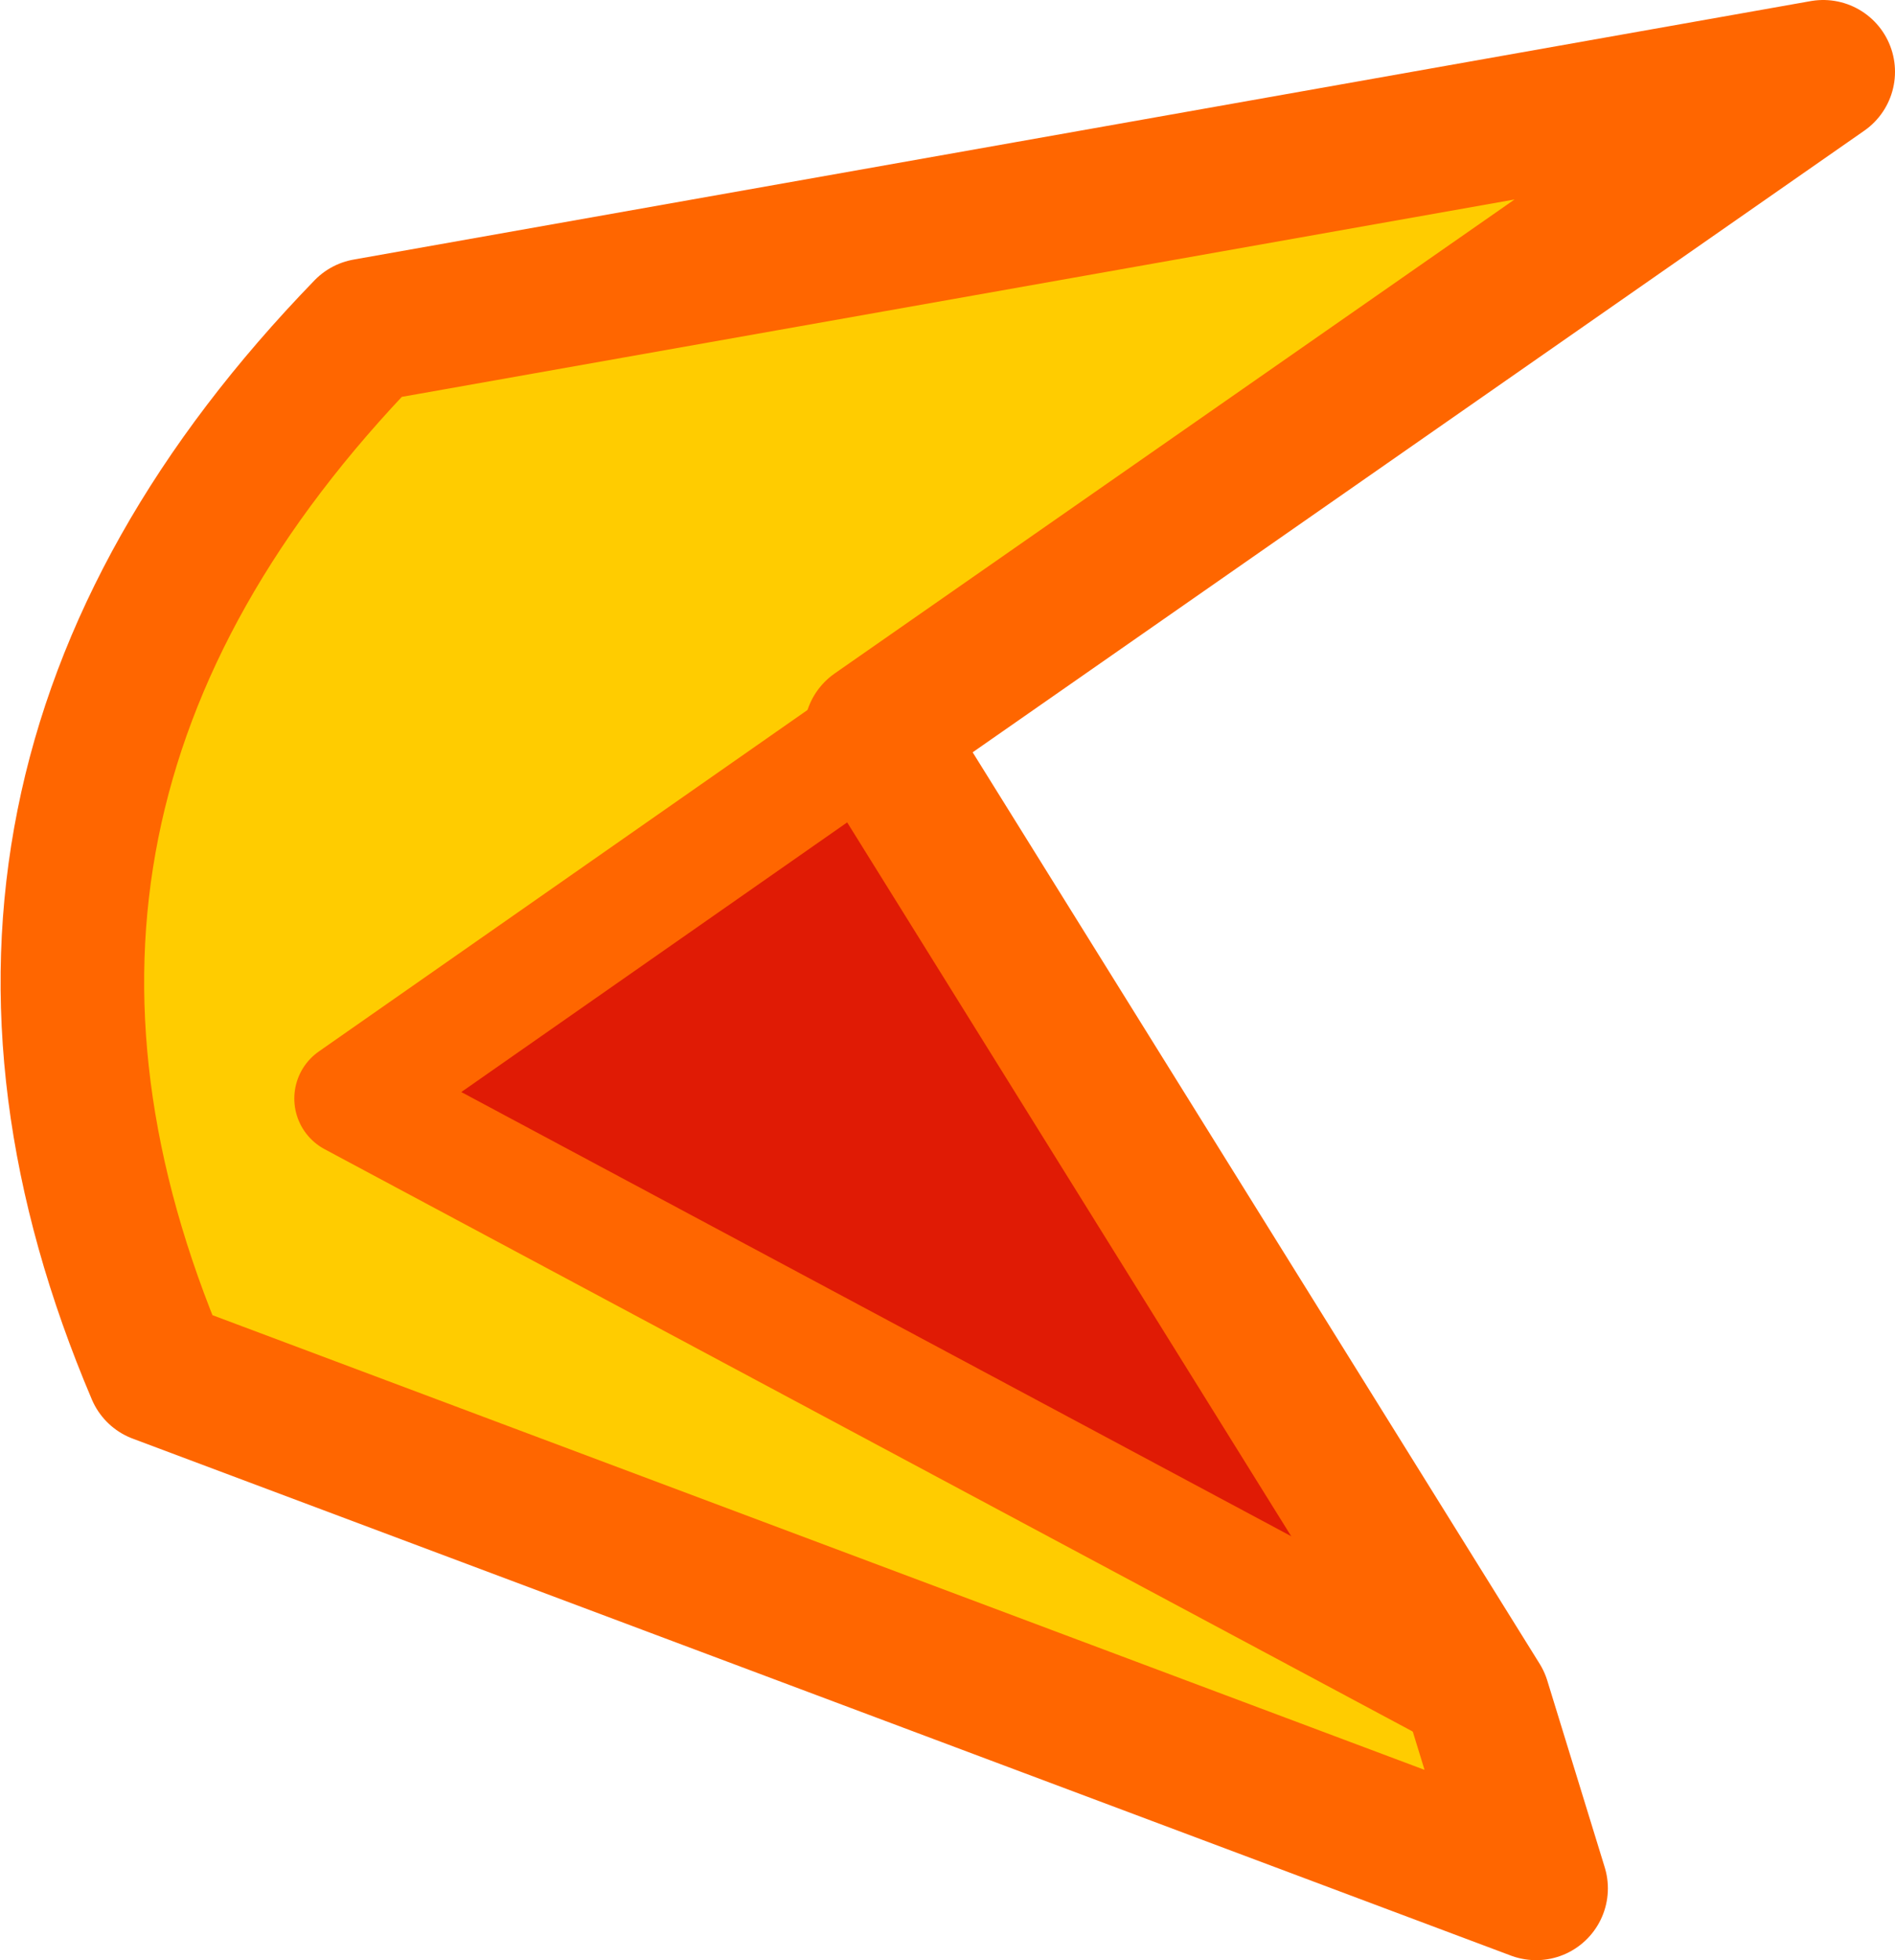 <?xml version="1.0" encoding="UTF-8" standalone="no"?>
<svg xmlns:xlink="http://www.w3.org/1999/xlink" height="13.65px" width="13.2px" xmlns="http://www.w3.org/2000/svg">
  <g transform="matrix(1.0, 0.0, 0.0, 1.0, 0.5, 2.3)">
    <path d="M5.6 2.8 L1.95 5.35 9.8 9.55 10.2 10.85 0.6 7.25 Q-1.1 3.25 2.05 0.0 L12.2 -1.8 5.6 2.8" fill="#ffcc00" fill-rule="evenodd" stroke="none"/>
    <path d="M9.8 9.55 L1.95 5.35 5.6 2.8 9.8 9.55" fill="#e01b05" fill-rule="evenodd" stroke="none"/>
    <path d="M9.8 9.55 L5.6 2.8 12.2 -1.8 2.05 0.0 Q-1.1 3.25 0.6 7.25 L10.2 10.85 9.8 9.55" fill="none" stroke="#ff6600" stroke-linecap="round" stroke-linejoin="round" stroke-width="1.0"/>
    <path d="M5.6 2.8 L1.95 5.35 9.8 9.55 Z" fill="none" stroke="#ff6600" stroke-linecap="round" stroke-linejoin="round" stroke-width="0.8"/>
  </g>
</svg>
